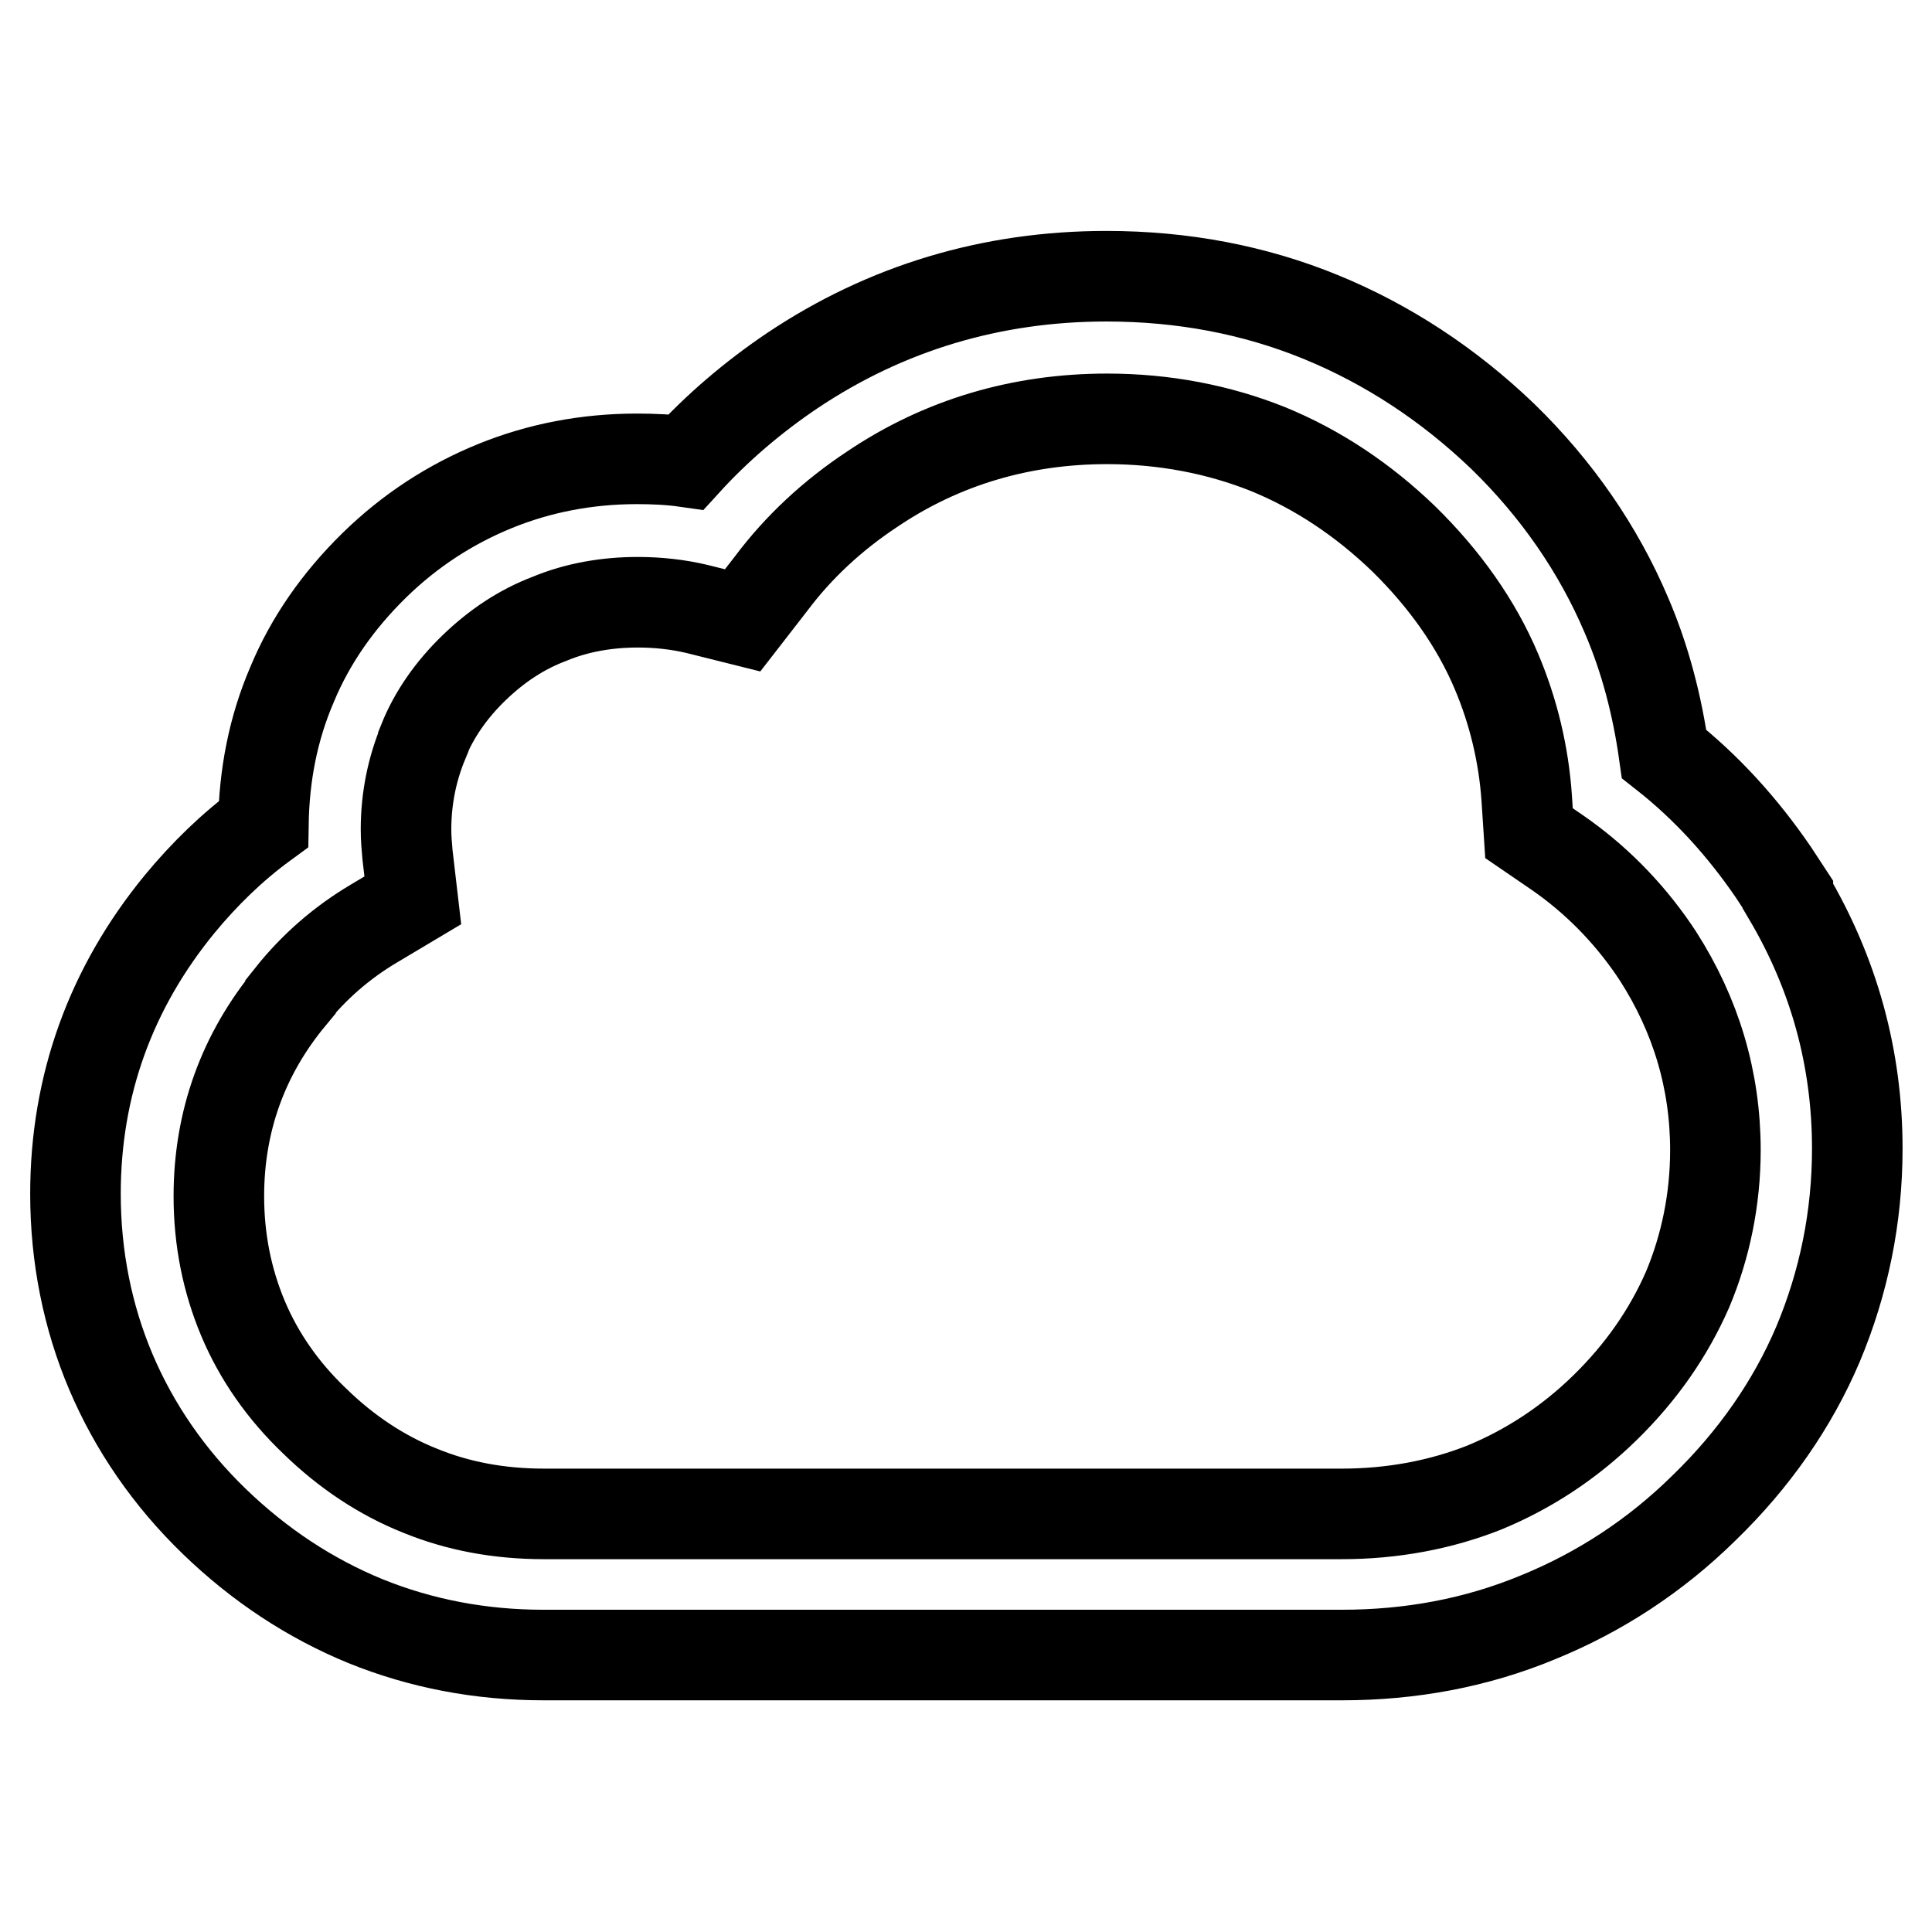 <?xml version="1.0" encoding="utf-8"?>
<!-- Svg Vector Icons : http://www.onlinewebfonts.com/icon -->
<!DOCTYPE svg PUBLIC "-//W3C//DTD SVG 1.1//EN" "http://www.w3.org/Graphics/SVG/1.1/DTD/svg11.dtd">
<svg version="1.1" xmlns="http://www.w3.org/2000/svg" xmlns:xlink="http://www.w3.org/1999/xlink" x="0px" y="0px" viewBox="0 0 256 256" enable-background="new 0 0 256 256" xml:space="preserve">
<g> <path stroke-width="12" fill-opacity="0" stroke="#000000"  d="M177.8,219.3H72c-8.3,0-16.2-1.5-23.6-4.5c-7.3-3-14-7.4-20-13.2c-6-5.8-10.6-12.5-13.7-19.8 c-3.1-7.3-4.7-15.3-4.7-23.6c0-14.4,4.7-27.3,13.8-38.4c3.3-4,7-7.6,11.1-10.6c0.1-6.5,1.3-12.7,3.8-18.5 c2.4-5.8,6.1-11.1,10.9-15.8l0,0c4.7-4.6,10.1-8.1,16-10.5c5.9-2.4,12.2-3.6,18.8-3.6c2.2,0,4.4,0.1,6.5,0.4 c4.1-4.5,8.9-8.6,14.1-12.1c12.4-8.3,26.4-12.5,41.6-12.5c10.1,0,19.6,1.8,28.4,5.4c8.8,3.6,16.9,8.9,24.1,15.8 c7.2,7,12.7,15,16.4,23.7c2.5,5.8,4.1,12,5,18.4c5.6,4.4,10.4,9.7,14.5,15.7l1.9,2.9v0.2c6.1,10.3,9.2,21.5,9.2,33.5 c0,9.1-1.8,17.8-5.2,25.9c-3.4,8-8.5,15.3-15.1,21.7c-6.5,6.4-13.9,11.2-22,14.5C195.6,217.7,186.9,219.3,177.8,219.3L177.8,219.3z  M62.8,88.5c-3,2.9-5.3,6.2-6.7,9.7l0,0.1c-1.5,3.6-2.3,7.5-2.3,11.6c0,1.2,0.1,2.3,0.2,3.4l0.7,6l-5.2,3.1 c-4.2,2.5-7.9,5.7-11,9.6l0,0.1c-6.3,7.6-9.5,16.5-9.5,26.4c0,5.8,1.1,11.2,3.2,16.2c2.1,5,5.3,9.6,9.5,13.6 c4.2,4.1,8.9,7.2,13.9,9.2c5.1,2.1,10.6,3.1,16.5,3.1h105.7c6.7,0,13.1-1.2,18.9-3.5c5.8-2.4,11.2-5.9,16-10.6 c4.8-4.7,8.4-9.9,10.9-15.6c2.4-5.7,3.7-12,3.7-18.5c0-9.3-2.6-17.9-7.6-25.7l-0.6-0.9c-3.5-5.1-7.8-9.4-12.7-12.8l-3.8-2.6 l-0.3-4.6c-0.4-5.9-1.8-11.6-4-16.8c-2.7-6.4-6.9-12.3-12.3-17.6c-5.4-5.2-11.4-9.2-18-11.9c-6.5-2.6-13.7-4-21.3-4 c-11.4,0-21.9,3.1-31.1,9.3c-5.3,3.5-9.8,7.7-13.4,12.5l-3.8,4.9l-6-1.5c-2.5-0.6-5.2-0.9-7.9-0.9c-4.1,0-8.1,0.7-11.7,2.2 C69.1,83.4,65.8,85.6,62.8,88.5z"/></g>
</svg>